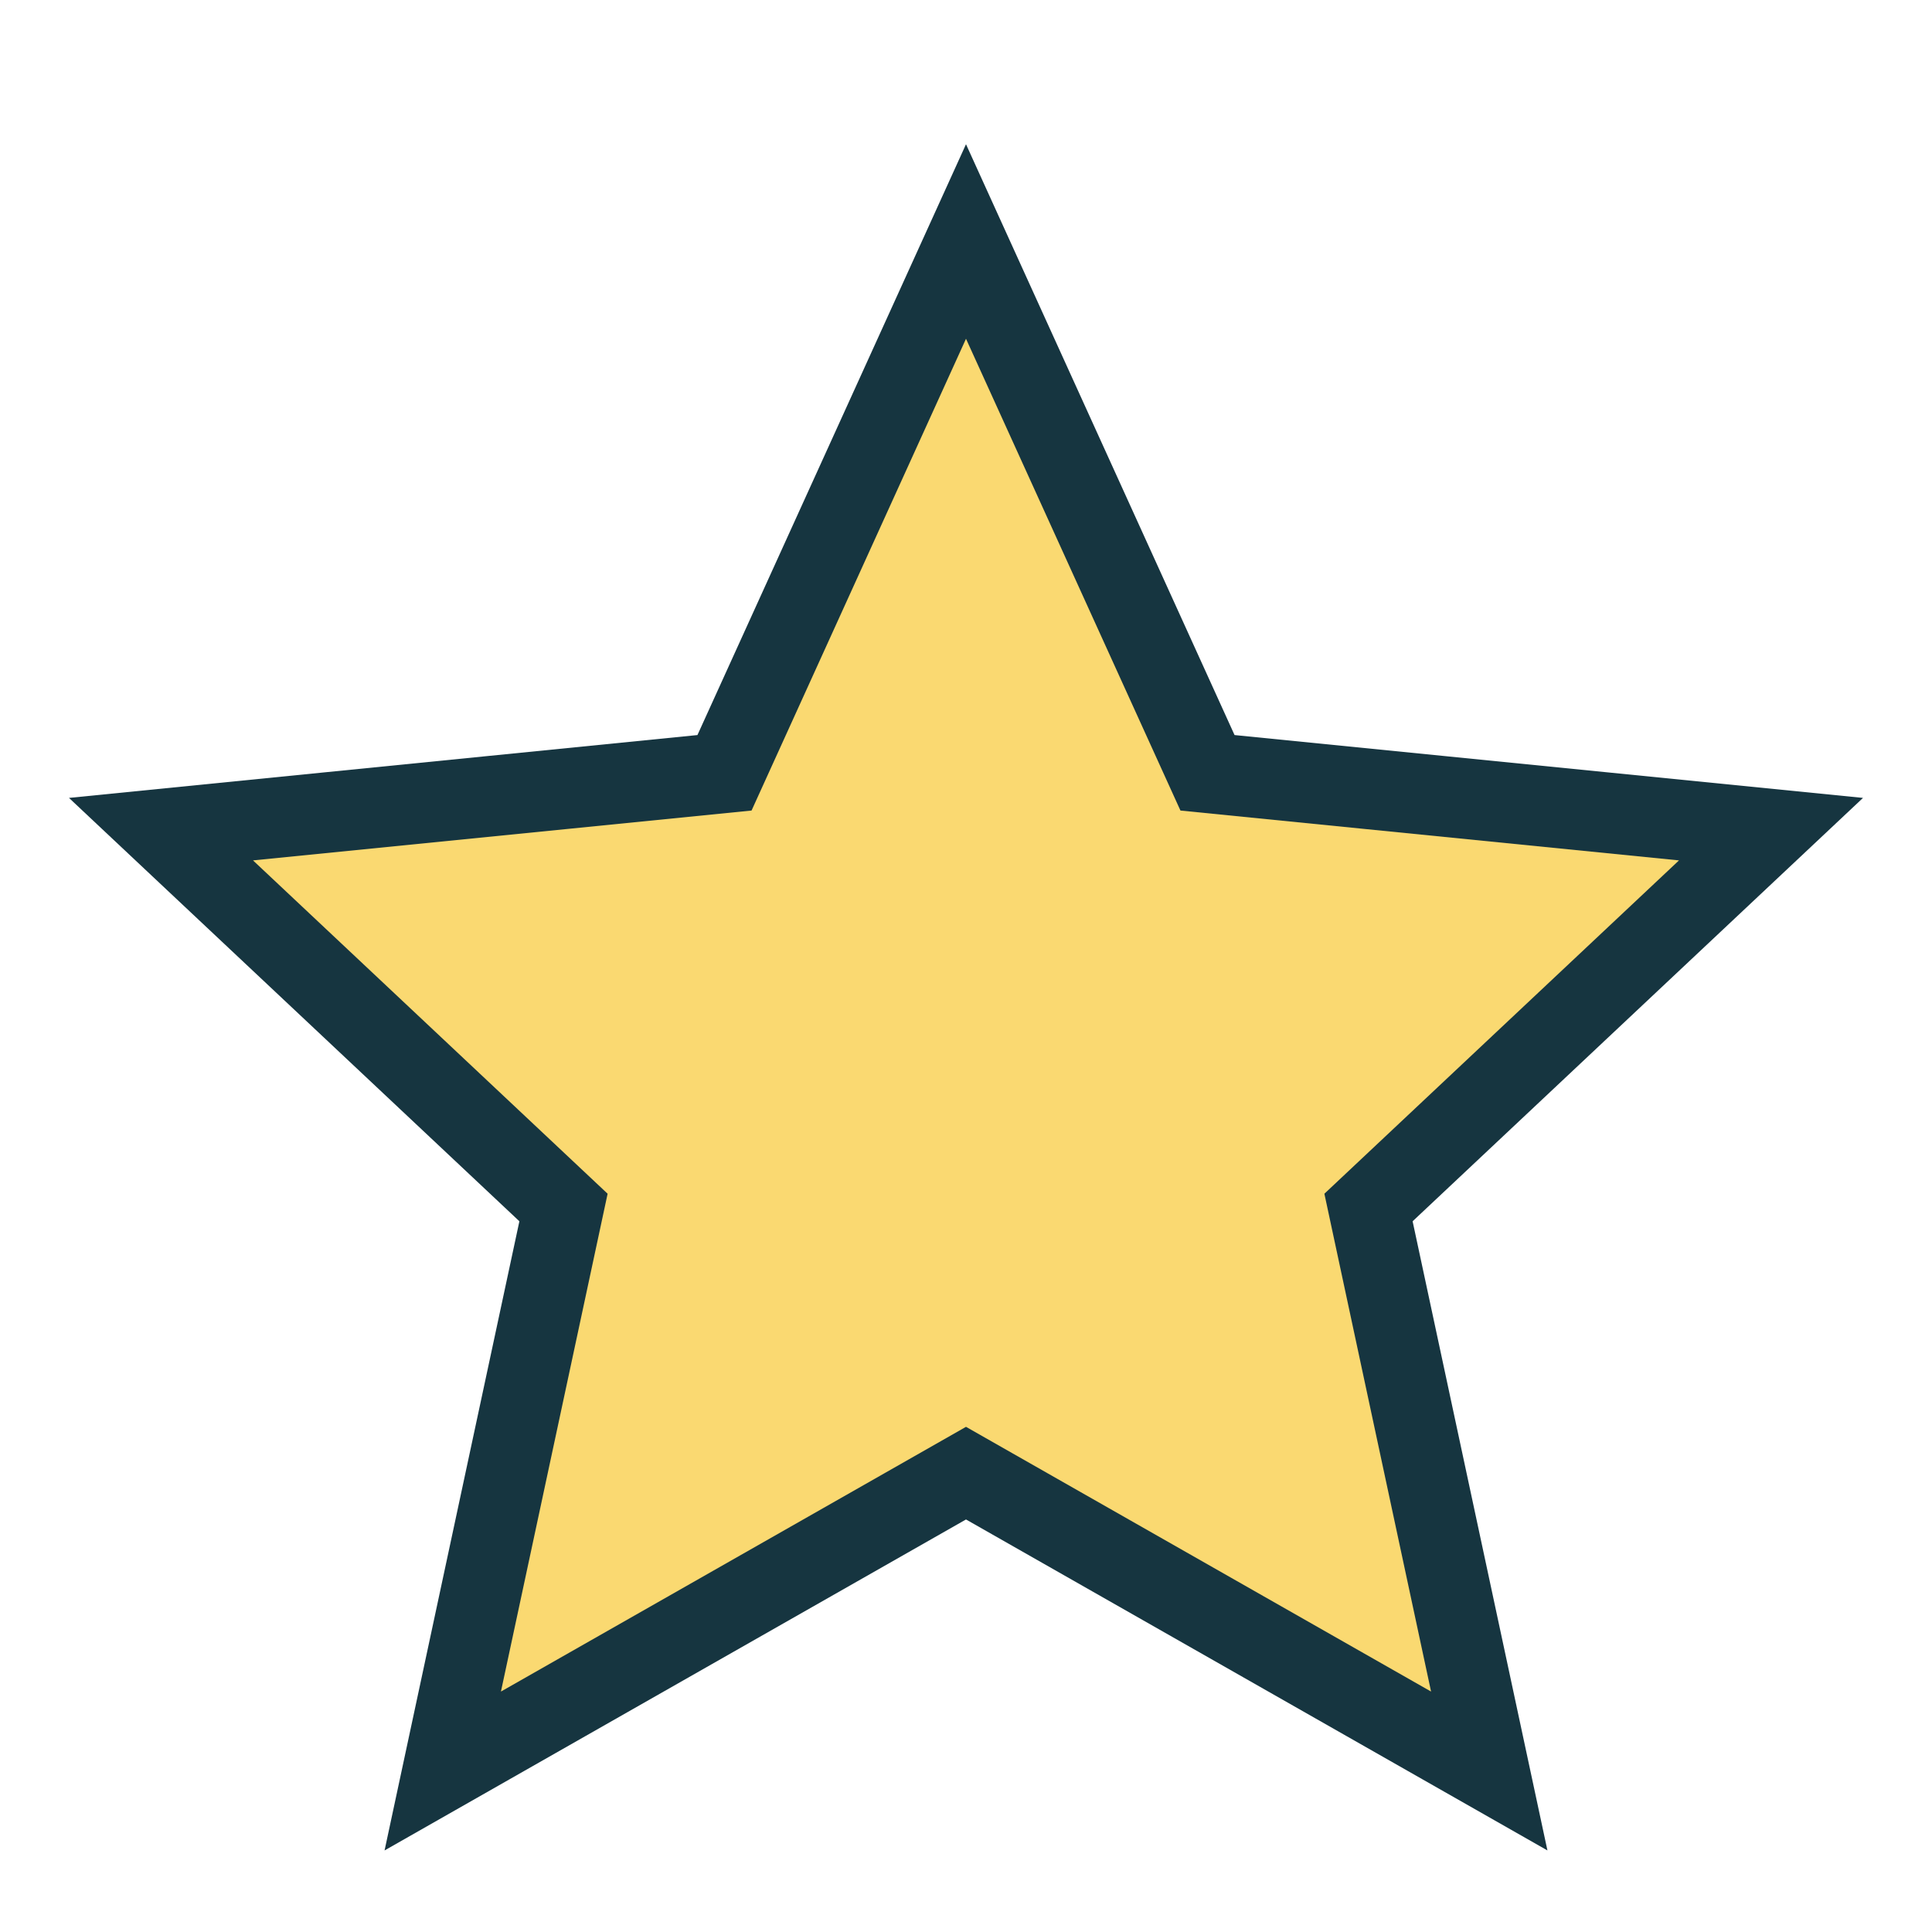 <?xml version="1.0" encoding="UTF-8"?>
<svg xmlns="http://www.w3.org/2000/svg" width="24" height="24" viewBox="0 0 24 24"><polygon fill="#FAD971" stroke="#163540" stroke-width="1" points="12,3 15,9.6 22,10.3 17,15 18.5,22 12,18.3 5.5,22 7,15 2,10.3 9,9.6"/></svg>